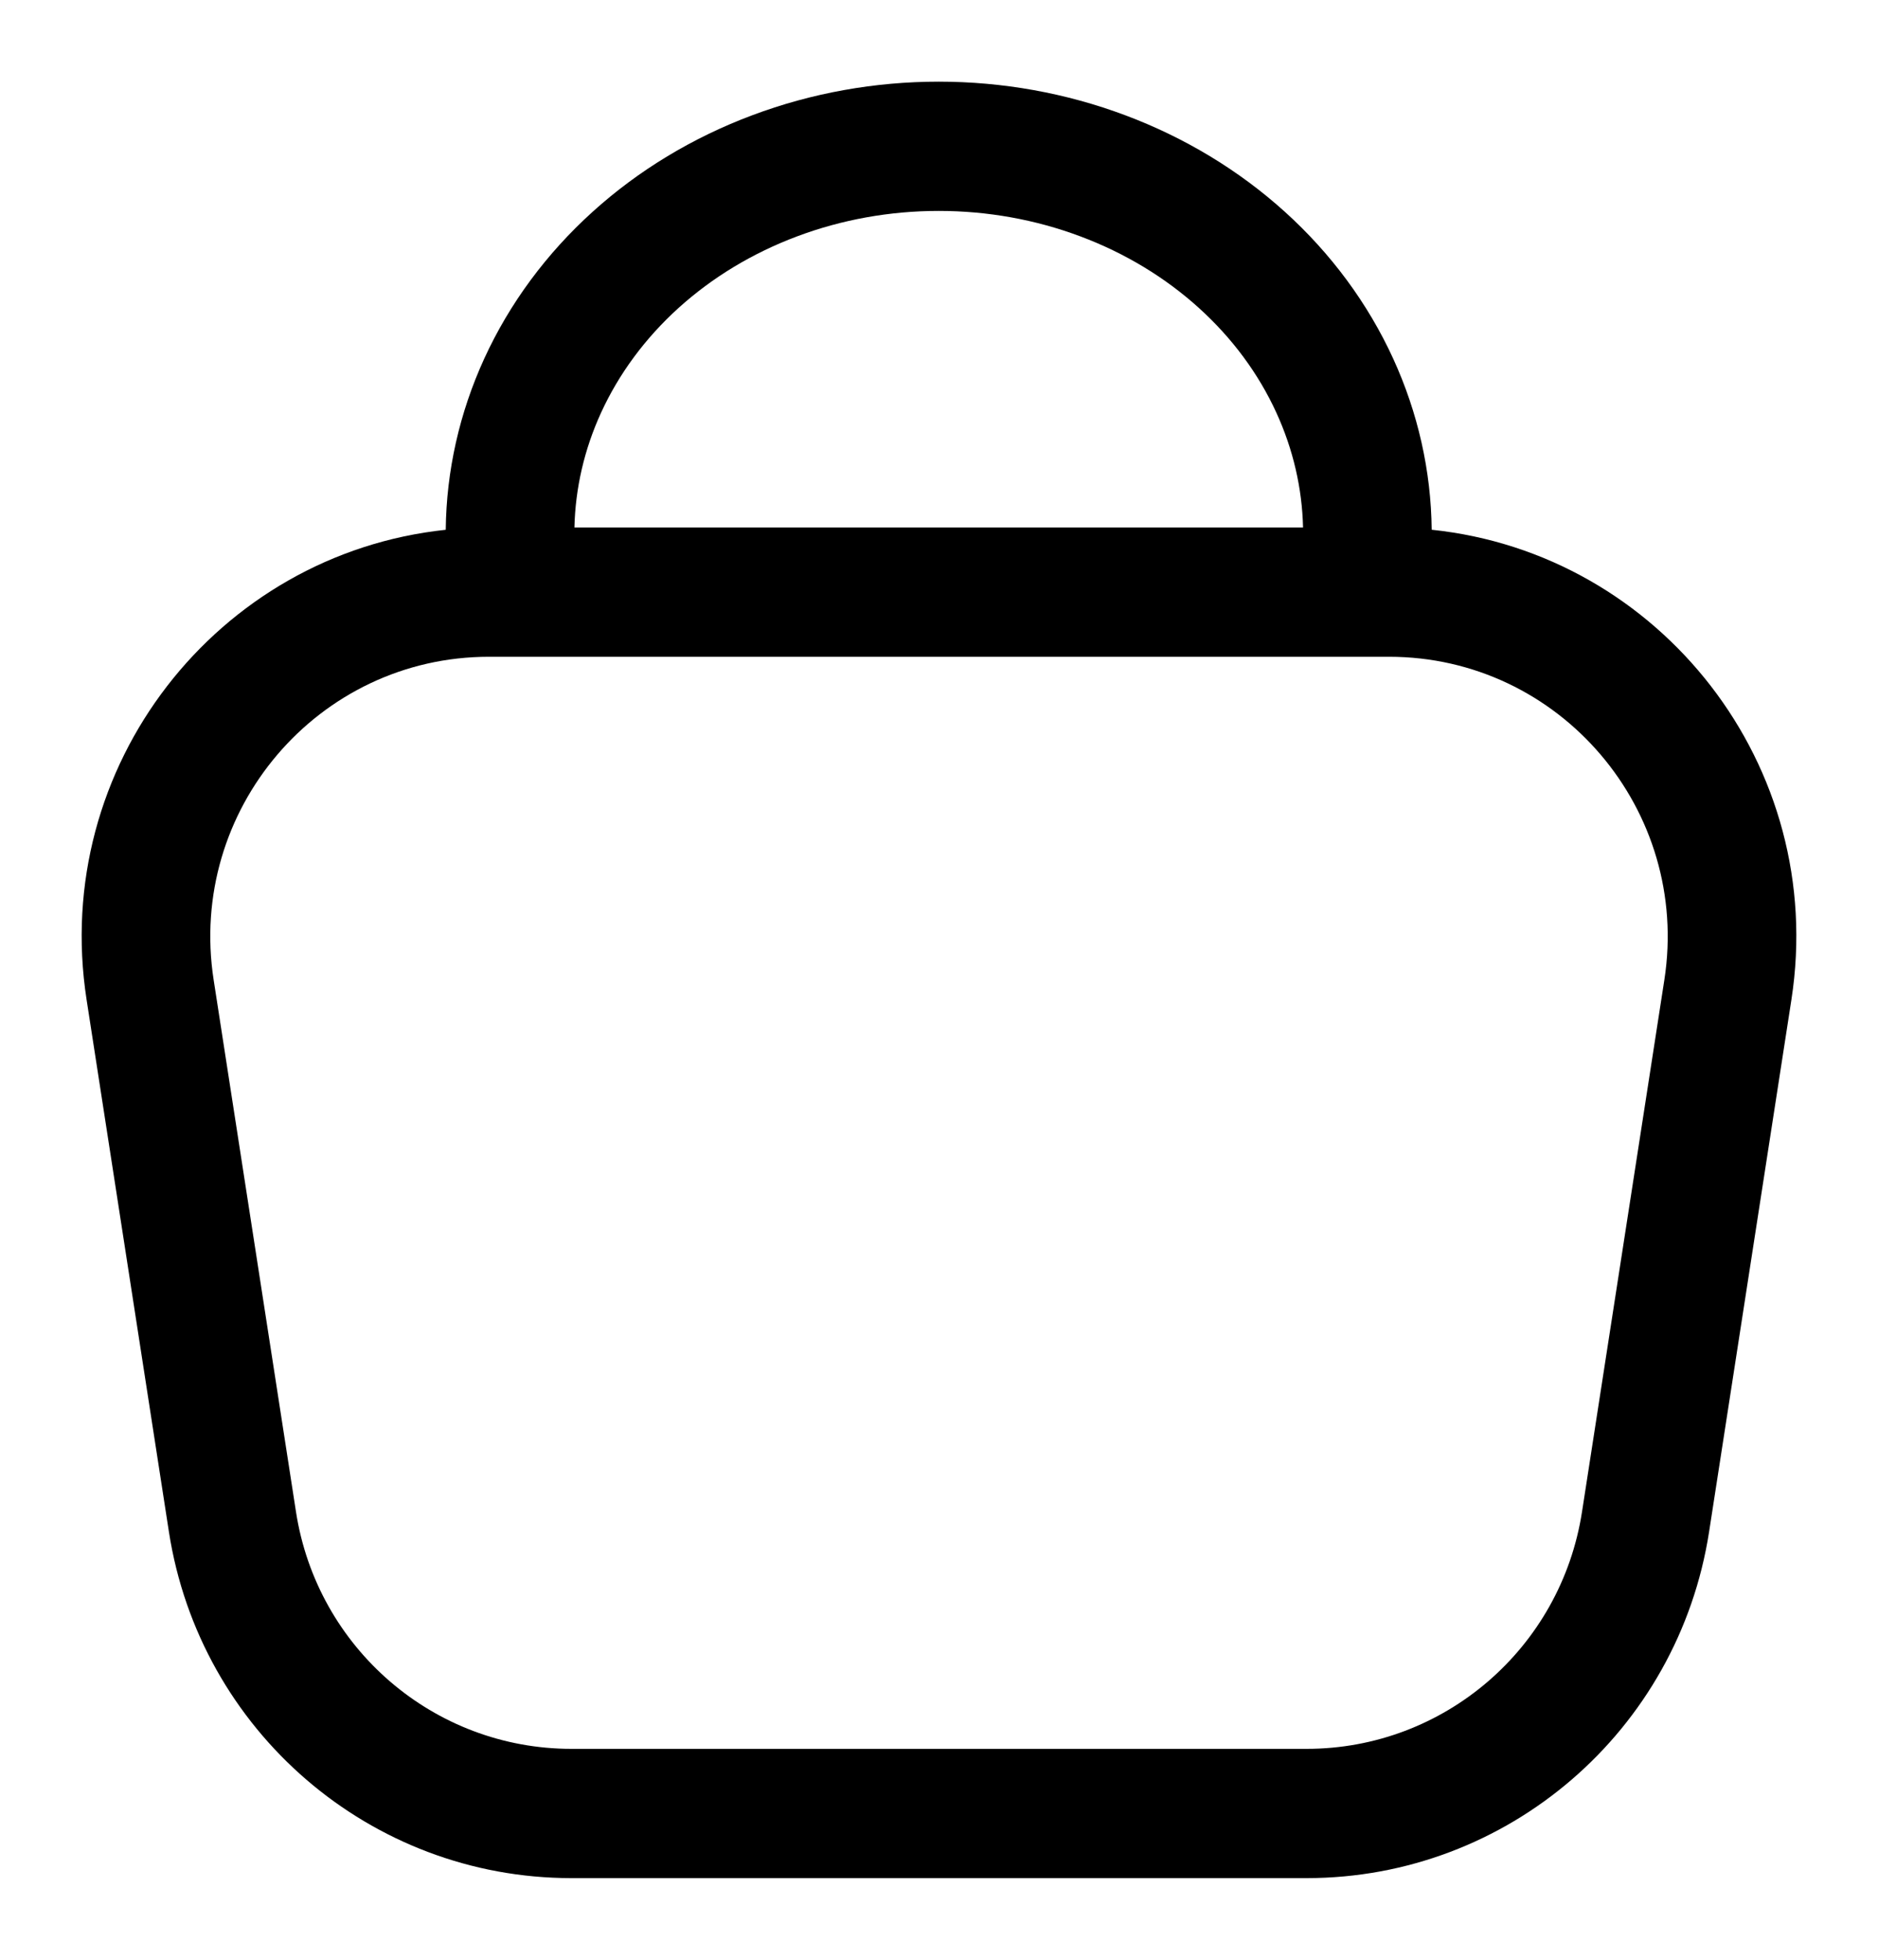 <?xml version="1.0" encoding="UTF-8"?> <svg xmlns="http://www.w3.org/2000/svg" width="46" height="48" viewBox="0 0 46 48" fill="none"><path fill-rule="evenodd" clip-rule="evenodd" d="M18.425 2.823C19.877 2.278 21.429 2 22.993 2C24.557 2 26.109 2.278 27.562 2.823C29.014 3.367 30.344 4.168 31.472 5.188C32.6 6.208 33.504 7.428 34.125 8.784C34.731 10.108 35.053 11.531 35.068 12.975C40.664 13.557 44.766 18.759 43.879 24.486L41.863 37.516C41.107 42.399 36.924 46 32.006 46H13.994C9.076 46 4.893 42.399 4.137 37.516L2.121 24.486C1.235 18.764 5.329 13.565 10.918 12.976C10.933 11.532 11.255 10.108 11.861 8.784C12.482 7.428 13.387 6.208 14.515 5.188C15.642 4.168 16.972 3.367 18.425 2.823ZM14.07 12.921H31.917C31.895 11.96 31.675 11.006 31.263 10.107C30.829 9.158 30.187 8.285 29.364 7.541C28.542 6.797 27.557 6.199 26.461 5.789C25.366 5.378 24.187 5.166 22.993 5.166C21.799 5.166 20.62 5.378 19.525 5.789C18.43 6.199 17.445 6.797 16.622 7.541C15.8 8.285 15.158 9.158 14.723 10.107C14.311 11.006 14.092 11.96 14.07 12.921ZM11.977 16.086C7.79 16.086 4.59 19.841 5.233 23.999L7.25 37.029C7.767 40.37 10.629 42.834 13.994 42.834H32.006C35.371 42.834 38.233 40.37 38.75 37.029L40.767 23.999C41.41 19.841 38.21 16.086 34.023 16.086H11.977Z" fill="black"></path></svg> 